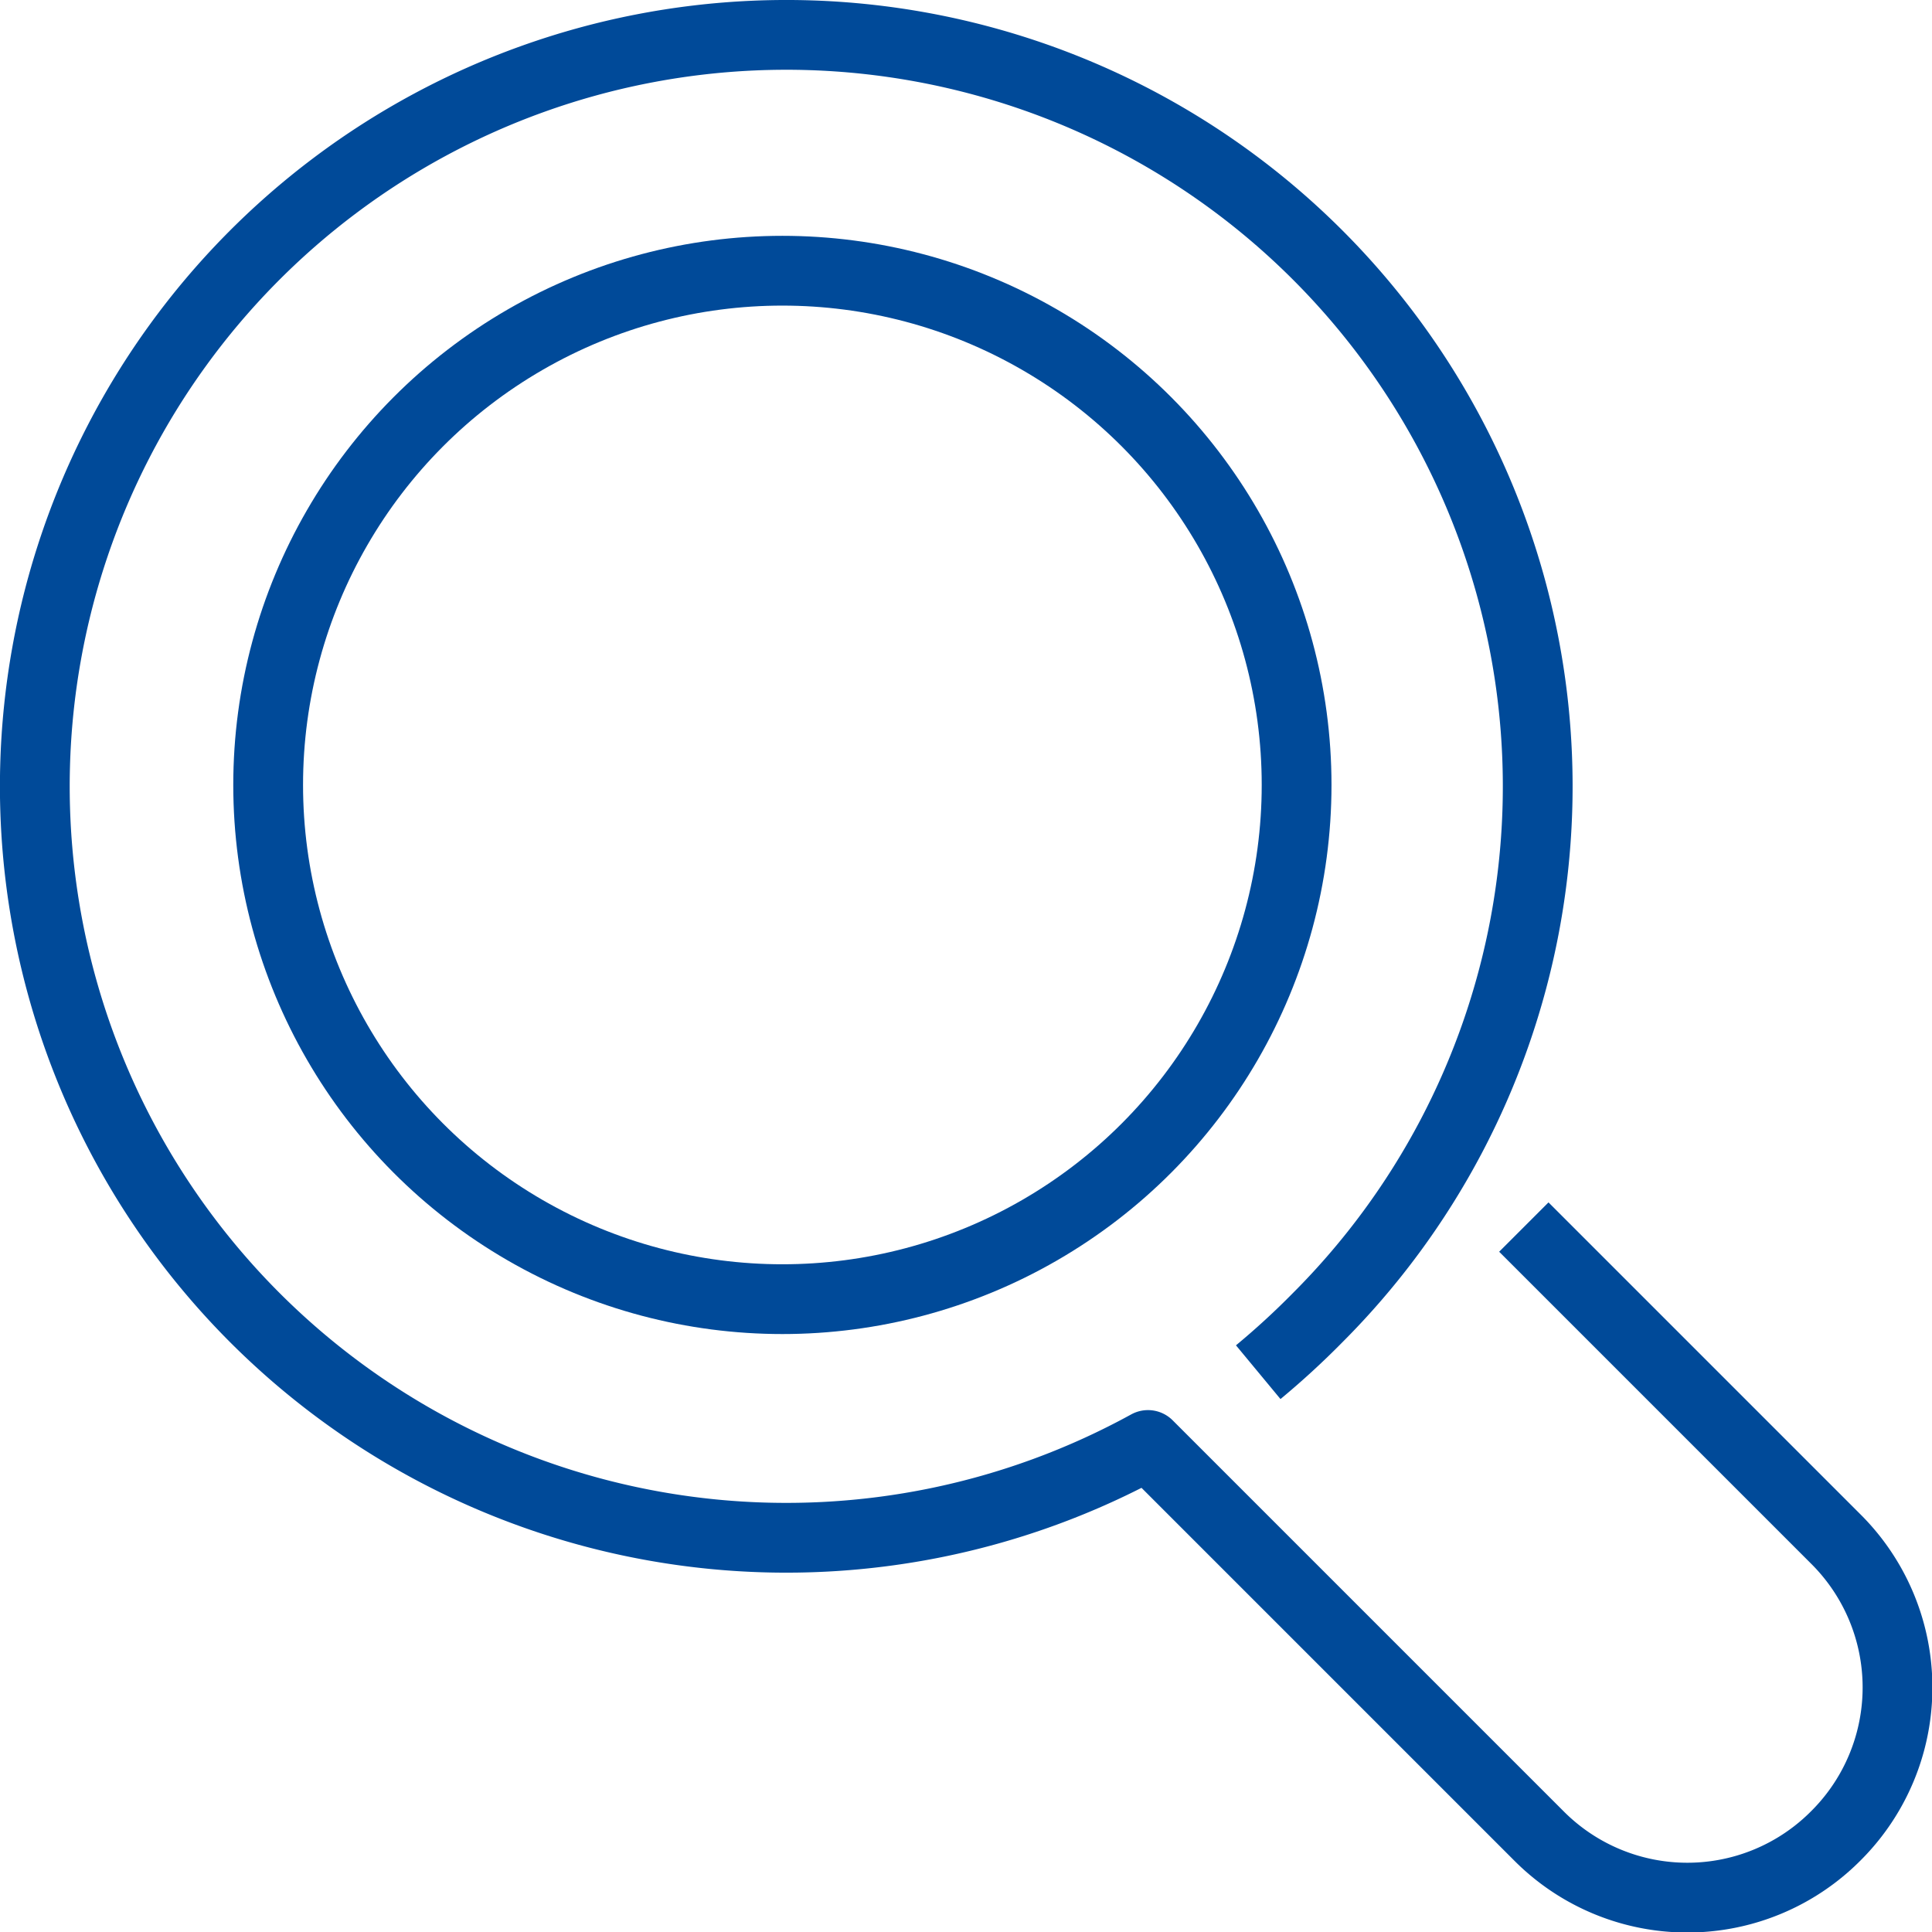 <svg xmlns="http://www.w3.org/2000/svg" viewBox="0 0 83.07 83.08"><g id="f1e882ef-dbc9-4b96-8818-bd20470d175c" data-name="Calque 2"><g id="a002b94c-7329-4bff-b185-358a5d9ad67c" data-name="Calque 1"><g id="ef8a8715-36e2-47f2-afca-57acfb3742e8" data-name="WEBCaution_Loupe"><path d="M65.52,52.76,78.93,66.17a9,9,0,0,1,0,12.77h0a9,9,0,0,1-12.76,0L49.36,62.13a32.31,32.31,0,1,1,7.29-5.47A34.22,34.22,0,0,1,54.1,59" style="fill:none;stroke:#004a99;stroke-linejoin:round;stroke-width:3px"/><circle cx="33.64" cy="33.75" r="22.11" style="fill:none;stroke:#004a99;stroke-linejoin:round;stroke-width:3px"/></g></g></g></svg>